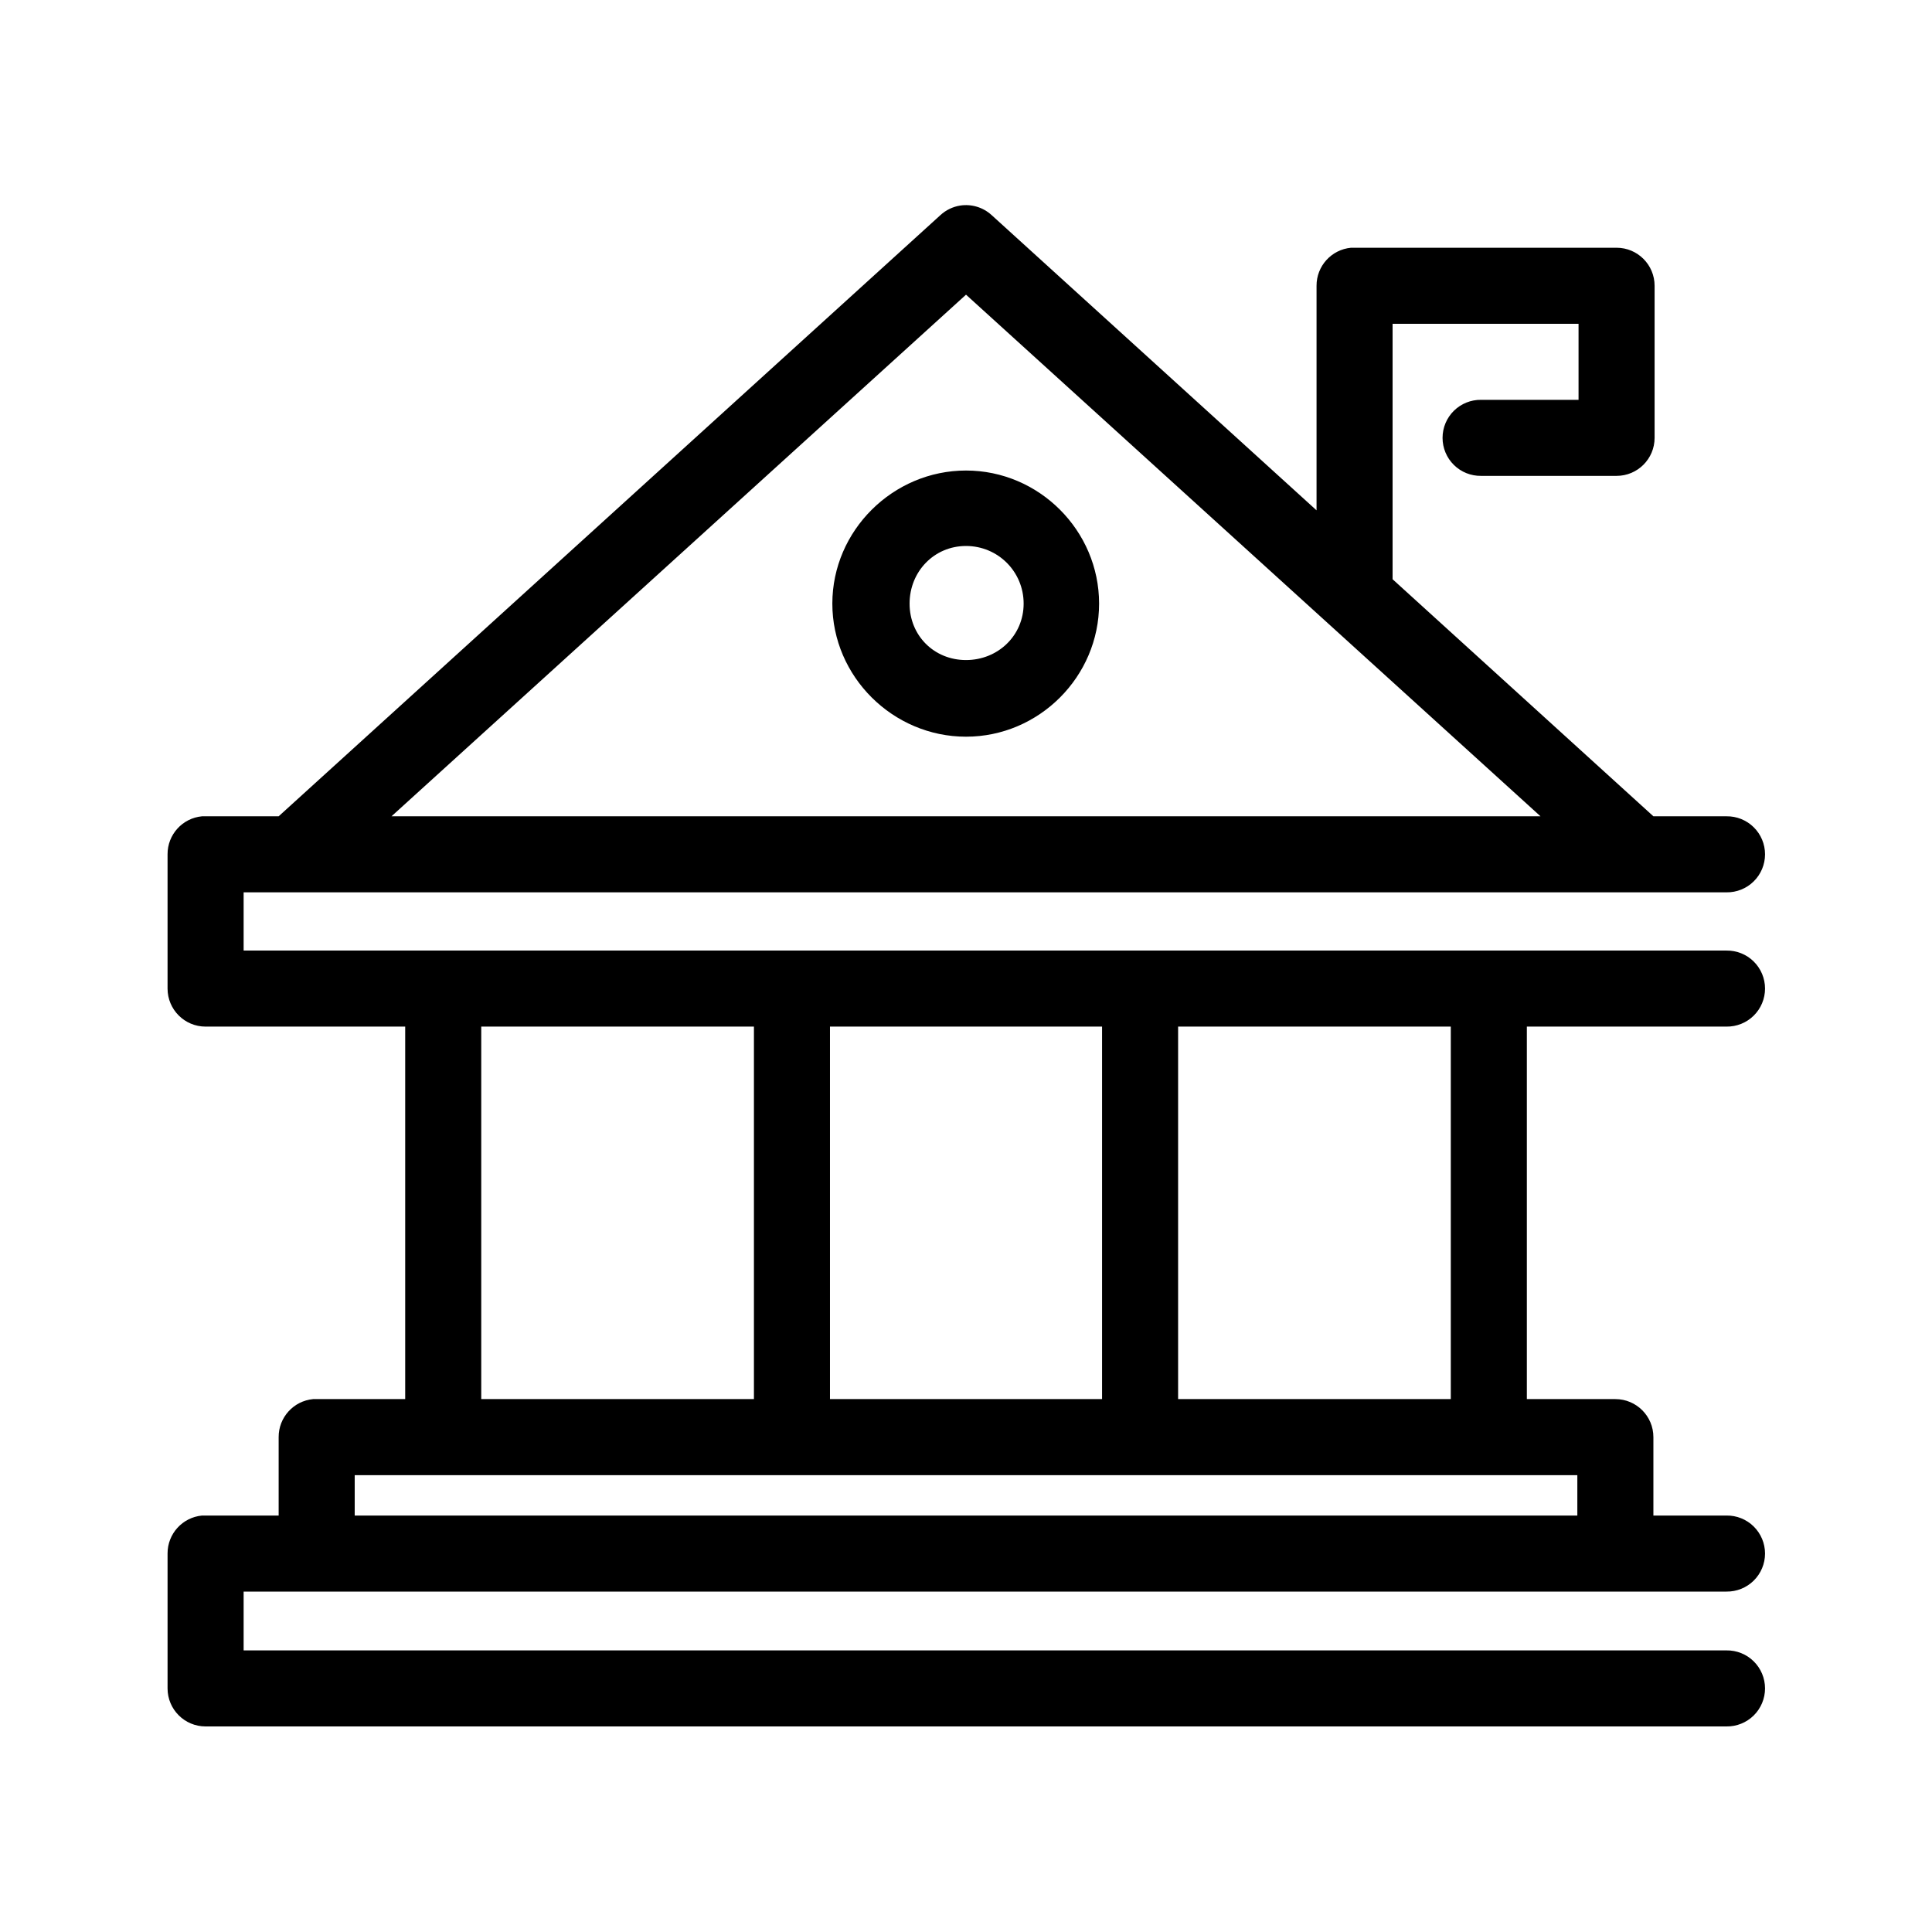 <?xml version="1.0" encoding="UTF-8"?>
<!-- The Best Svg Icon site in the world: iconSvg.co, Visit us! https://iconsvg.co -->
<svg fill="#000000" width="800px" height="800px" version="1.1" viewBox="144 144 512 512" xmlns="http://www.w3.org/2000/svg">
 <path d="m398.43 198.48c-1.941 0.312-3.75 1.188-5.195 2.516l-175.39 159.33h-19.363c-0.316-0.016-0.633-0.016-0.945 0-5.195 0.488-9.156 4.859-9.133 10.074v35.582c0 5.566 4.512 10.078 10.078 10.078h52.898v98.715h-23.457c-0.316-0.016-0.633-0.016-0.945 0-5.195 0.488-9.156 4.859-9.133 10.074v20.785h-19.363c-0.316-0.016-0.633-0.016-0.945 0-5.195 0.488-9.156 4.859-9.133 10.074v35.738c0 5.566 4.512 10.078 10.078 10.078h403.05c2.695 0.035 5.297-1.008 7.215-2.902 1.922-1.895 3.004-4.477 3.004-7.176 0-2.695-1.082-5.281-3.004-7.176-1.918-1.895-4.519-2.938-7.215-2.898h-392.97v-15.586h392.97c2.695 0.035 5.297-1.008 7.215-2.902 1.922-1.895 3.004-4.477 3.004-7.176 0-2.695-1.082-5.281-3.004-7.176-1.918-1.895-4.519-2.938-7.215-2.898h-19.367v-20.785c0-5.562-4.512-10.074-10.074-10.074h-23.461v-98.715h52.902c2.695 0.035 5.297-1.008 7.215-2.902 1.922-1.895 3.004-4.477 3.004-7.176 0-2.695-1.082-5.281-3.004-7.176-1.918-1.895-4.519-2.938-7.215-2.898h-392.97v-15.43h392.97c2.695 0.039 5.297-1.008 7.215-2.902 1.922-1.891 3.004-4.477 3.004-7.176 0-2.695-1.082-5.281-3.004-7.176-1.918-1.891-4.519-2.938-7.215-2.898h-19.367l-69.117-62.82v-67.699h49.281v20.152h-25.82c-2.699-0.039-5.297 1.008-7.219 2.902-1.922 1.891-3 4.477-3 7.176 0 2.695 1.078 5.281 3 7.176 1.922 1.895 4.519 2.938 7.219 2.898h35.895c5.566 0 10.078-4.512 10.078-10.074v-40.305c0-5.566-4.512-10.078-10.078-10.078h-69.43c-0.316-0.016-0.629-0.016-0.945 0-5.191 0.488-9.152 4.859-9.133 10.078v59.512l-86.117-78.25c-2.258-2.059-5.324-2.988-8.344-2.516zm1.574 23.613 152.24 138.23h-304.49zm0 46.602c-19.359 0-35.426 15.91-35.426 35.27 0 19.355 16.066 35.266 35.426 35.266 19.355 0 35.266-15.91 35.266-35.266 0-19.359-15.91-35.27-35.266-35.27zm0 19.996c8.465 0 15.27 6.805 15.27 15.273 0 8.465-6.805 14.957-15.27 14.957-8.469 0-14.957-6.492-14.957-14.957 0-8.469 6.488-15.273 14.957-15.273zm-128.47 127.37h72.266v98.715h-72.266zm92.418 0h72.105v98.715h-72.105zm92.258 0h72.266v98.715h-72.266zm-218.21 118.87h324.01v10.707h-324.01z"/>
</svg>